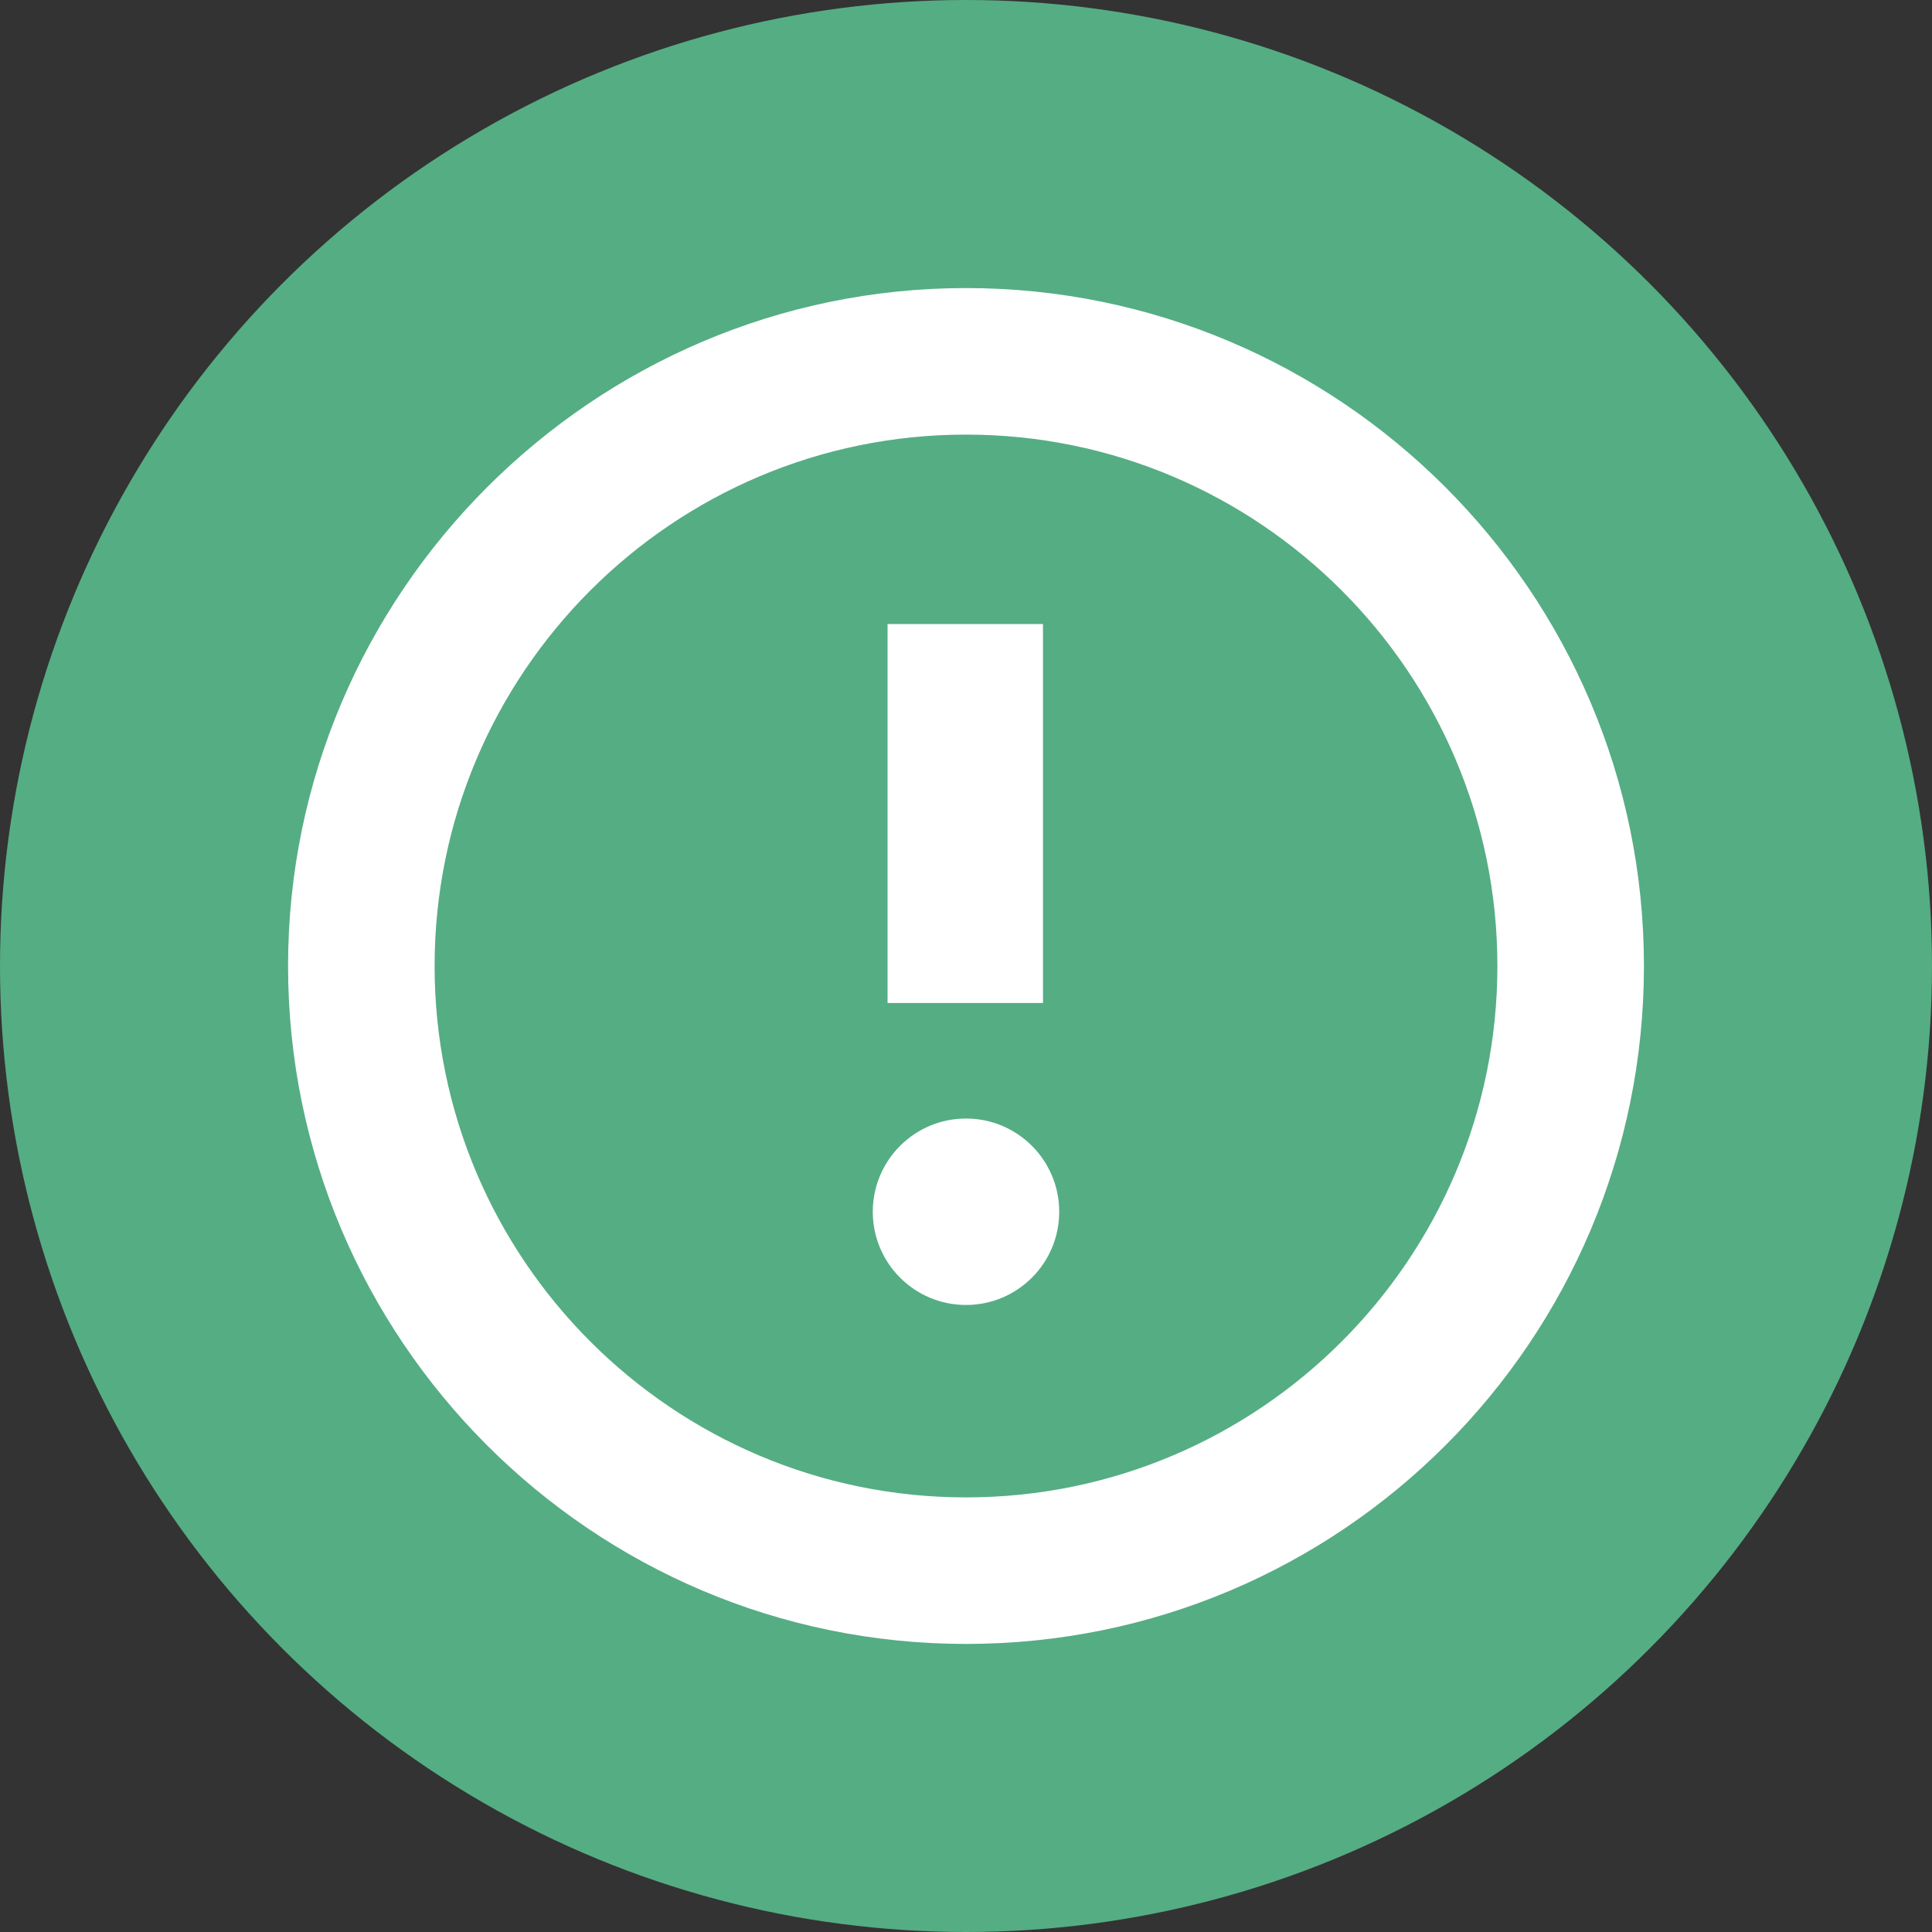 <?xml version="1.0" encoding="UTF-8"?>
<svg id="Capa_2" data-name="Capa 2" xmlns="http://www.w3.org/2000/svg" viewBox="0 0 200 200">
  <rect x="0" y="0" width="200" height="200" fill="#333333" stroke="none"/>
  <defs>
    <style>
      .cls-1 {
        fill: #fff;
      }

      .cls-2 {
        fill: #55ad83;
      }
    </style>
  </defs>
  <g id="Capa_1-2" data-name="Capa 1">
    <g>
      <circle class="cls-2" cx="100" cy="100" r="100"/>
      <g>
        <path class="cls-1" d="M100,29.82c-38.61,0-70.18,31.57-70.18,70.18s31.41,70.18,70.18,70.18,70.18-31.41,70.18-70.18S138.61,29.82,100,29.82ZM155.01,100c0,30.34-24.67,55.01-55.01,55.01s-55.01-24.67-55.01-55.01,24.67-55.01,55.01-55.01,55.01,24.67,55.01,55.01Z"/>
        <path class="cls-1" d="M107.97,64.6h-16.09v39.23h16.09v-39.23Z"/>
        <path class="cls-1" d="M100,135.09c5.33,0,9.65-4.32,9.65-9.65s-4.32-9.65-9.65-9.65-9.65,4.32-9.65,9.65,4.32,9.65,9.65,9.65Z"/>
      </g>
    </g>
  </g>
</svg>